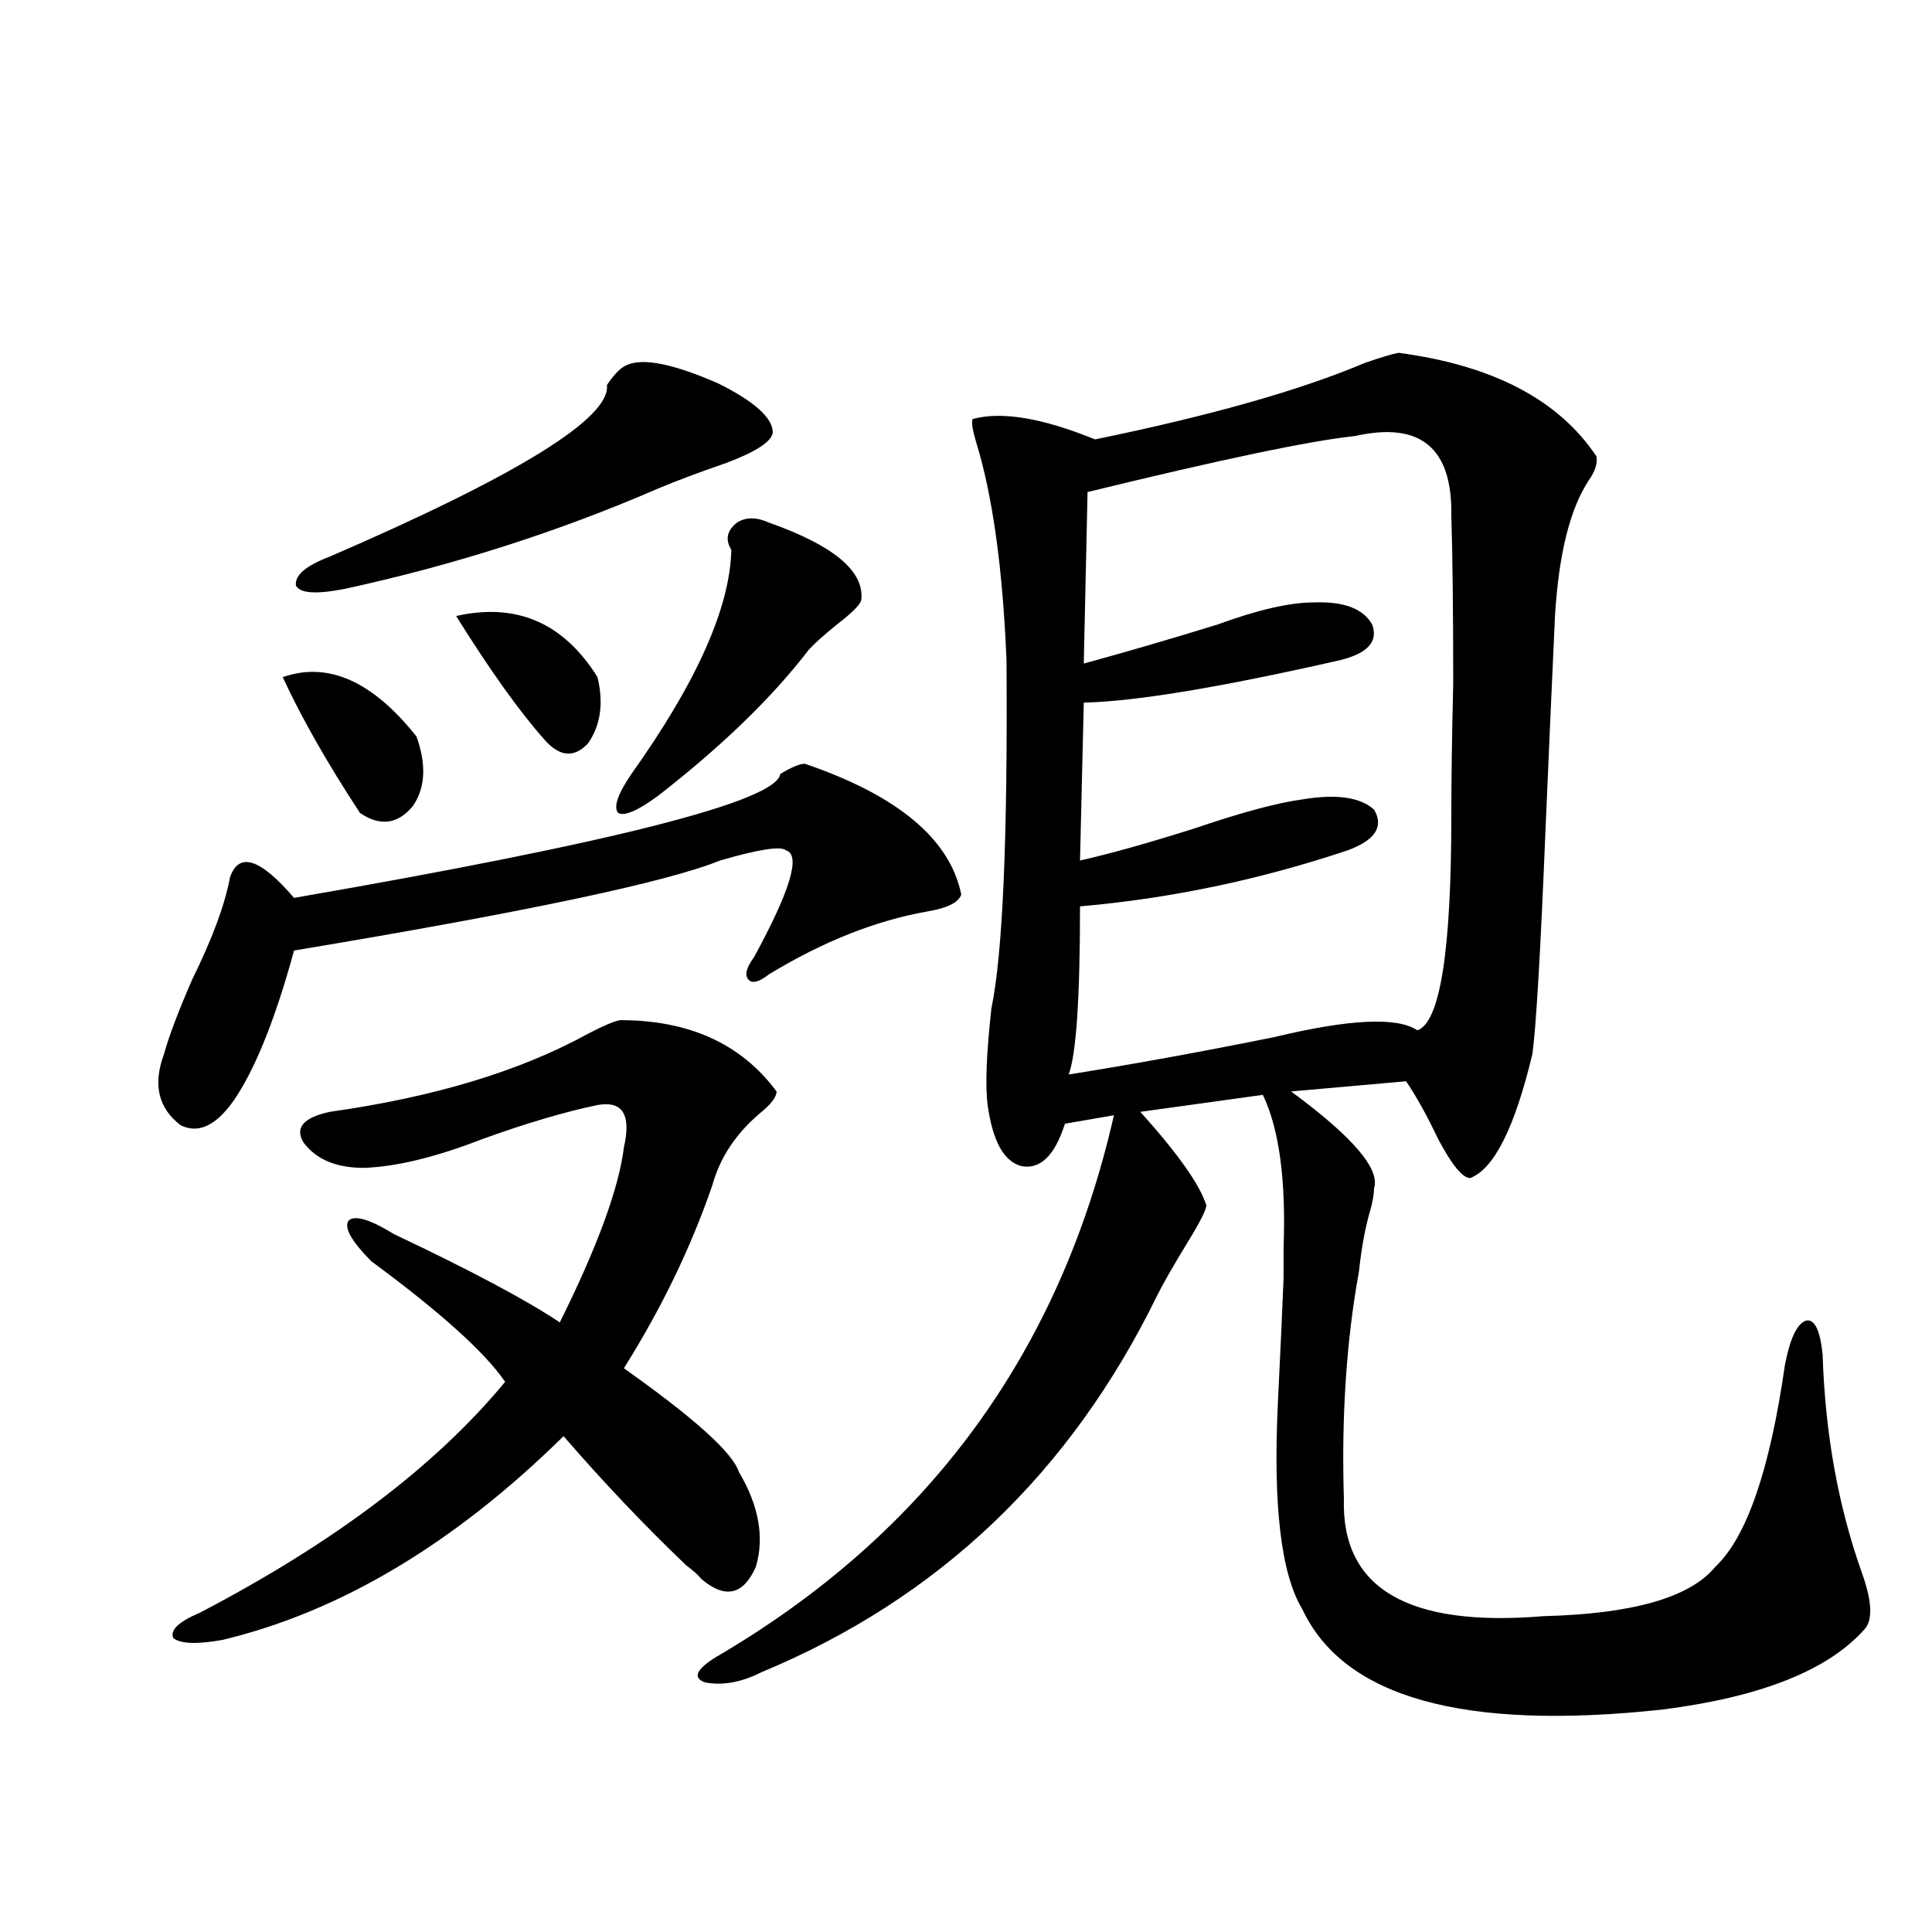 <?xml version="1.0" encoding="utf-8"?>
<!-- Generator: Adobe Illustrator 16.0.0, SVG Export Plug-In . SVG Version: 6.00 Build 0)  -->
<!DOCTYPE svg PUBLIC "-//W3C//DTD SVG 1.1//EN" "http://www.w3.org/Graphics/SVG/1.1/DTD/svg11.dtd">
<svg version="1.1" id="图层_1" xmlns="http://www.w3.org/2000/svg" xmlns:xlink="http://www.w3.org/1999/xlink" x="0px" y="0px"
	 width="1000px" height="1000px" viewBox="0 0 1000 1000" enable-background="new 0 0 1000 1000" xml:space="preserve">
<path d="M416.576,395.309c48.124,16.411,75.12,38.974,80.974,67.676c-1.311,4.106-7.165,7.031-17.561,8.789
	c-26.676,4.697-53.993,15.532-81.949,32.52c-5.213,4.106-8.78,4.985-10.731,2.637c-1.951-2.334-0.976-6.152,2.927-11.426
	c18.856-34.566,24.39-53.023,16.585-55.371c-2.607-2.334-13.994-0.577-34.146,5.273c-27.316,11.137-100.821,26.669-220.482,46.582
	c-9.116,33.398-18.872,58.31-29.268,74.707c-9.756,15.244-19.512,20.517-29.268,15.82c-11.707-8.789-14.634-21.094-8.78-36.914
	c2.591-9.366,7.469-22.261,14.634-38.672c10.396-21.094,16.905-38.672,19.512-52.734c4.542-13.472,15.609-9.956,33.17,10.547
	c165.85-28.702,249.75-50.098,251.701-64.16C409.747,397.067,413.969,395.309,416.576,395.309z M320.968,528.024
	c35.761,0,62.758,12.305,80.974,36.914c0,2.939-2.927,6.743-8.78,11.426c-12.363,10.547-20.487,22.852-24.39,36.914
	c-11.067,32.231-26.341,63.872-45.853,94.922c36.417,25.791,56.249,43.657,59.511,53.613c10.396,17.578,13.323,33.989,8.78,49.219
	c-6.509,14.653-15.945,16.699-28.292,6.152c-1.311-1.758-3.902-4.092-7.805-7.031c-21.463-20.503-42.606-42.764-63.413-66.797
	c-56.584,55.673-115.455,90.816-176.581,105.469c-13.018,2.334-21.463,2.046-25.365-0.879c-1.951-4.106,2.591-8.501,13.658-13.184
	c69.587-36.323,122.268-76.163,158.045-119.531c-10.411-15.23-33.505-36.035-69.267-62.402
	c-10.411-10.547-14.314-17.578-11.707-21.094c3.247-2.925,11.052-0.577,23.414,7.031c39.664,18.759,68.291,33.989,85.852,45.703
	c19.512-39.249,30.563-69.434,33.17-90.527c3.902-16.988-0.656-24.307-13.658-21.973c-16.92,3.516-36.752,9.38-59.511,17.578
	c-24.07,9.38-44.557,14.365-61.462,14.941c-14.314,0-24.725-4.395-31.219-13.184c-4.558-7.608,0-12.881,13.658-15.82
	c53.977-7.608,98.534-21.094,133.655-40.43C312.188,530.963,317.706,528.614,320.968,528.024z M146.338,350.485
	c23.414-8.198,46.493,2.06,69.267,30.762c5.198,14.653,4.542,26.669-1.951,36.035c-7.805,9.38-16.92,10.547-27.316,3.516
	C169.417,395.021,156.094,371.578,146.338,350.485z M324.871,188.766c8.445-3.516,24.054-0.288,46.828,9.668
	c18.856,9.38,28.292,17.88,28.292,25.488c-0.656,4.697-8.78,9.97-24.39,15.82c-13.658,4.697-25.365,9.091-35.121,13.184
	c-51.386,22.275-105.363,39.551-161.947,51.855c-14.969,2.939-23.414,2.348-25.365-1.758c-0.656-5.273,5.198-10.245,17.561-14.941
	c97.559-42.188,145.362-71.768,143.411-88.77C318.042,193.463,321.608,189.947,324.871,188.766z M236.092,318.844
	c31.219-7.031,55.608,3.516,73.169,31.641c3.247,13.486,1.616,24.912-4.878,34.277c-7.165,7.622-14.634,7.031-22.438-1.758
	C268.927,368.365,253.653,346.969,236.092,318.844z M398.04,270.504c33.17,11.728,49.099,24.912,47.804,39.551
	c0,2.348-4.238,6.743-12.683,13.184c-7.165,5.864-12.042,10.259-14.634,13.184c-18.872,24.609-44.877,49.809-78.047,75.586
	c-10.411,7.622-17.24,10.547-20.487,8.789c-2.607-2.925-0.335-9.668,6.829-20.215c33.81-47.461,51.051-86.133,51.706-116.016
	c-3.262-5.273-2.287-9.956,2.927-14.063C385.997,267.579,391.531,267.579,398.04,270.504z M723.885,182.614
	c48.779,6.455,82.925,24.321,102.437,53.613c0.64,3.516-0.656,7.622-3.902,12.305c-9.756,14.653-15.609,38.095-17.561,70.313
	c-1.311,28.125-2.927,64.751-4.878,109.863c-2.607,63.872-4.878,102.832-6.829,116.895c-9.115,38.095-19.847,59.477-32.194,64.16
	c-3.902,0-9.436-6.729-16.585-20.215c-5.854-12.305-11.387-22.261-16.585-29.883l-59.511,5.273
	c31.859,23.442,46.173,40.141,42.926,50.098c0,2.939-0.656,6.743-1.951,11.426c-2.607,8.789-4.558,19.336-5.854,31.641
	c-6.509,35.747-9.115,75.009-7.805,117.773c-1.311,46.294,33.17,66.495,103.412,60.645c46.173-1.181,75.76-9.668,88.778-25.488
	c16.25-15.23,28.292-50.098,36.097-104.59c2.591-13.472,6.173-21.094,10.731-22.852c4.542-1.167,7.469,4.697,8.78,17.578
	c1.295,41.02,8.125,78.813,20.487,113.379c5.198,14.653,5.518,24.307,0.976,29.004c-18.872,21.094-53.657,34.854-104.388,41.309
	c-102.772,11.124-164.874-6.152-186.337-51.855c-11.067-18.155-15.289-53.902-12.683-107.227c1.296-26.367,2.271-47.749,2.927-64.16
	c0-3.516,0-8.789,0-15.82c1.296-35.156-2.286-61.523-10.731-79.102l-63.413,8.789c19.512,21.684,30.884,37.793,34.146,48.34
	c0,2.348-3.262,8.789-9.756,19.336c-7.164,11.728-12.363,20.805-15.609,27.246c-44.877,91.997-113.168,157.036-204.873,195.117
	c-10.411,5.273-20.167,7.031-29.268,5.273c-6.509-2.348-4.558-6.743,5.854-13.184C479.989,793.756,548.6,700.289,576.572,577.242
	l-25.365,4.395c-5.213,16.411-12.683,23.73-22.438,21.973c-9.115-2.334-14.969-12.881-17.561-31.641
	c-1.311-9.956-0.656-26.656,1.951-50.098c5.854-28.125,8.445-88.179,7.805-180.176c-1.951-47.461-7.164-84.952-15.609-112.5
	c-1.951-6.441-2.607-10.547-1.951-12.305c14.954-4.092,36.097-0.577,63.413,10.547c59.831-12.305,106.339-25.488,139.509-39.551
	C714.77,184.962,720.623,183.204,723.885,182.614z M701.447,225.68c-22.774,2.348-68.947,12.016-138.533,29.004l-1.951,88.77
	c21.463-5.85,44.542-12.593,69.267-20.215c20.807-7.608,37.392-11.426,49.755-11.426c15.609-0.577,25.685,3.227,30.243,11.426
	c3.247,8.789-2.286,14.941-16.585,18.457c-61.797,14.063-106.019,21.396-132.68,21.973l-1.951,81.738
	c15.609-3.516,35.441-9.077,59.511-16.699c24.054-8.198,42.591-13.184,55.608-14.941c17.561-2.925,29.908-1.167,37.072,5.273
	c5.198,8.789,0.64,15.82-13.658,21.094c-45.532,15.244-91.705,24.912-138.533,29.004c0,47.461-1.951,76.465-5.854,87.012
	c33.17-5.273,68.611-11.714,106.339-19.336c39.023-9.366,63.733-10.547,74.145-3.516c11.707-4.092,17.561-41.006,17.561-110.742
	c0-18.745,0.32-41.597,0.976-68.555c0-37.491-0.335-66.495-0.976-87.012C751.842,231.832,735.257,218.072,701.447,225.68z"/>
</svg>
